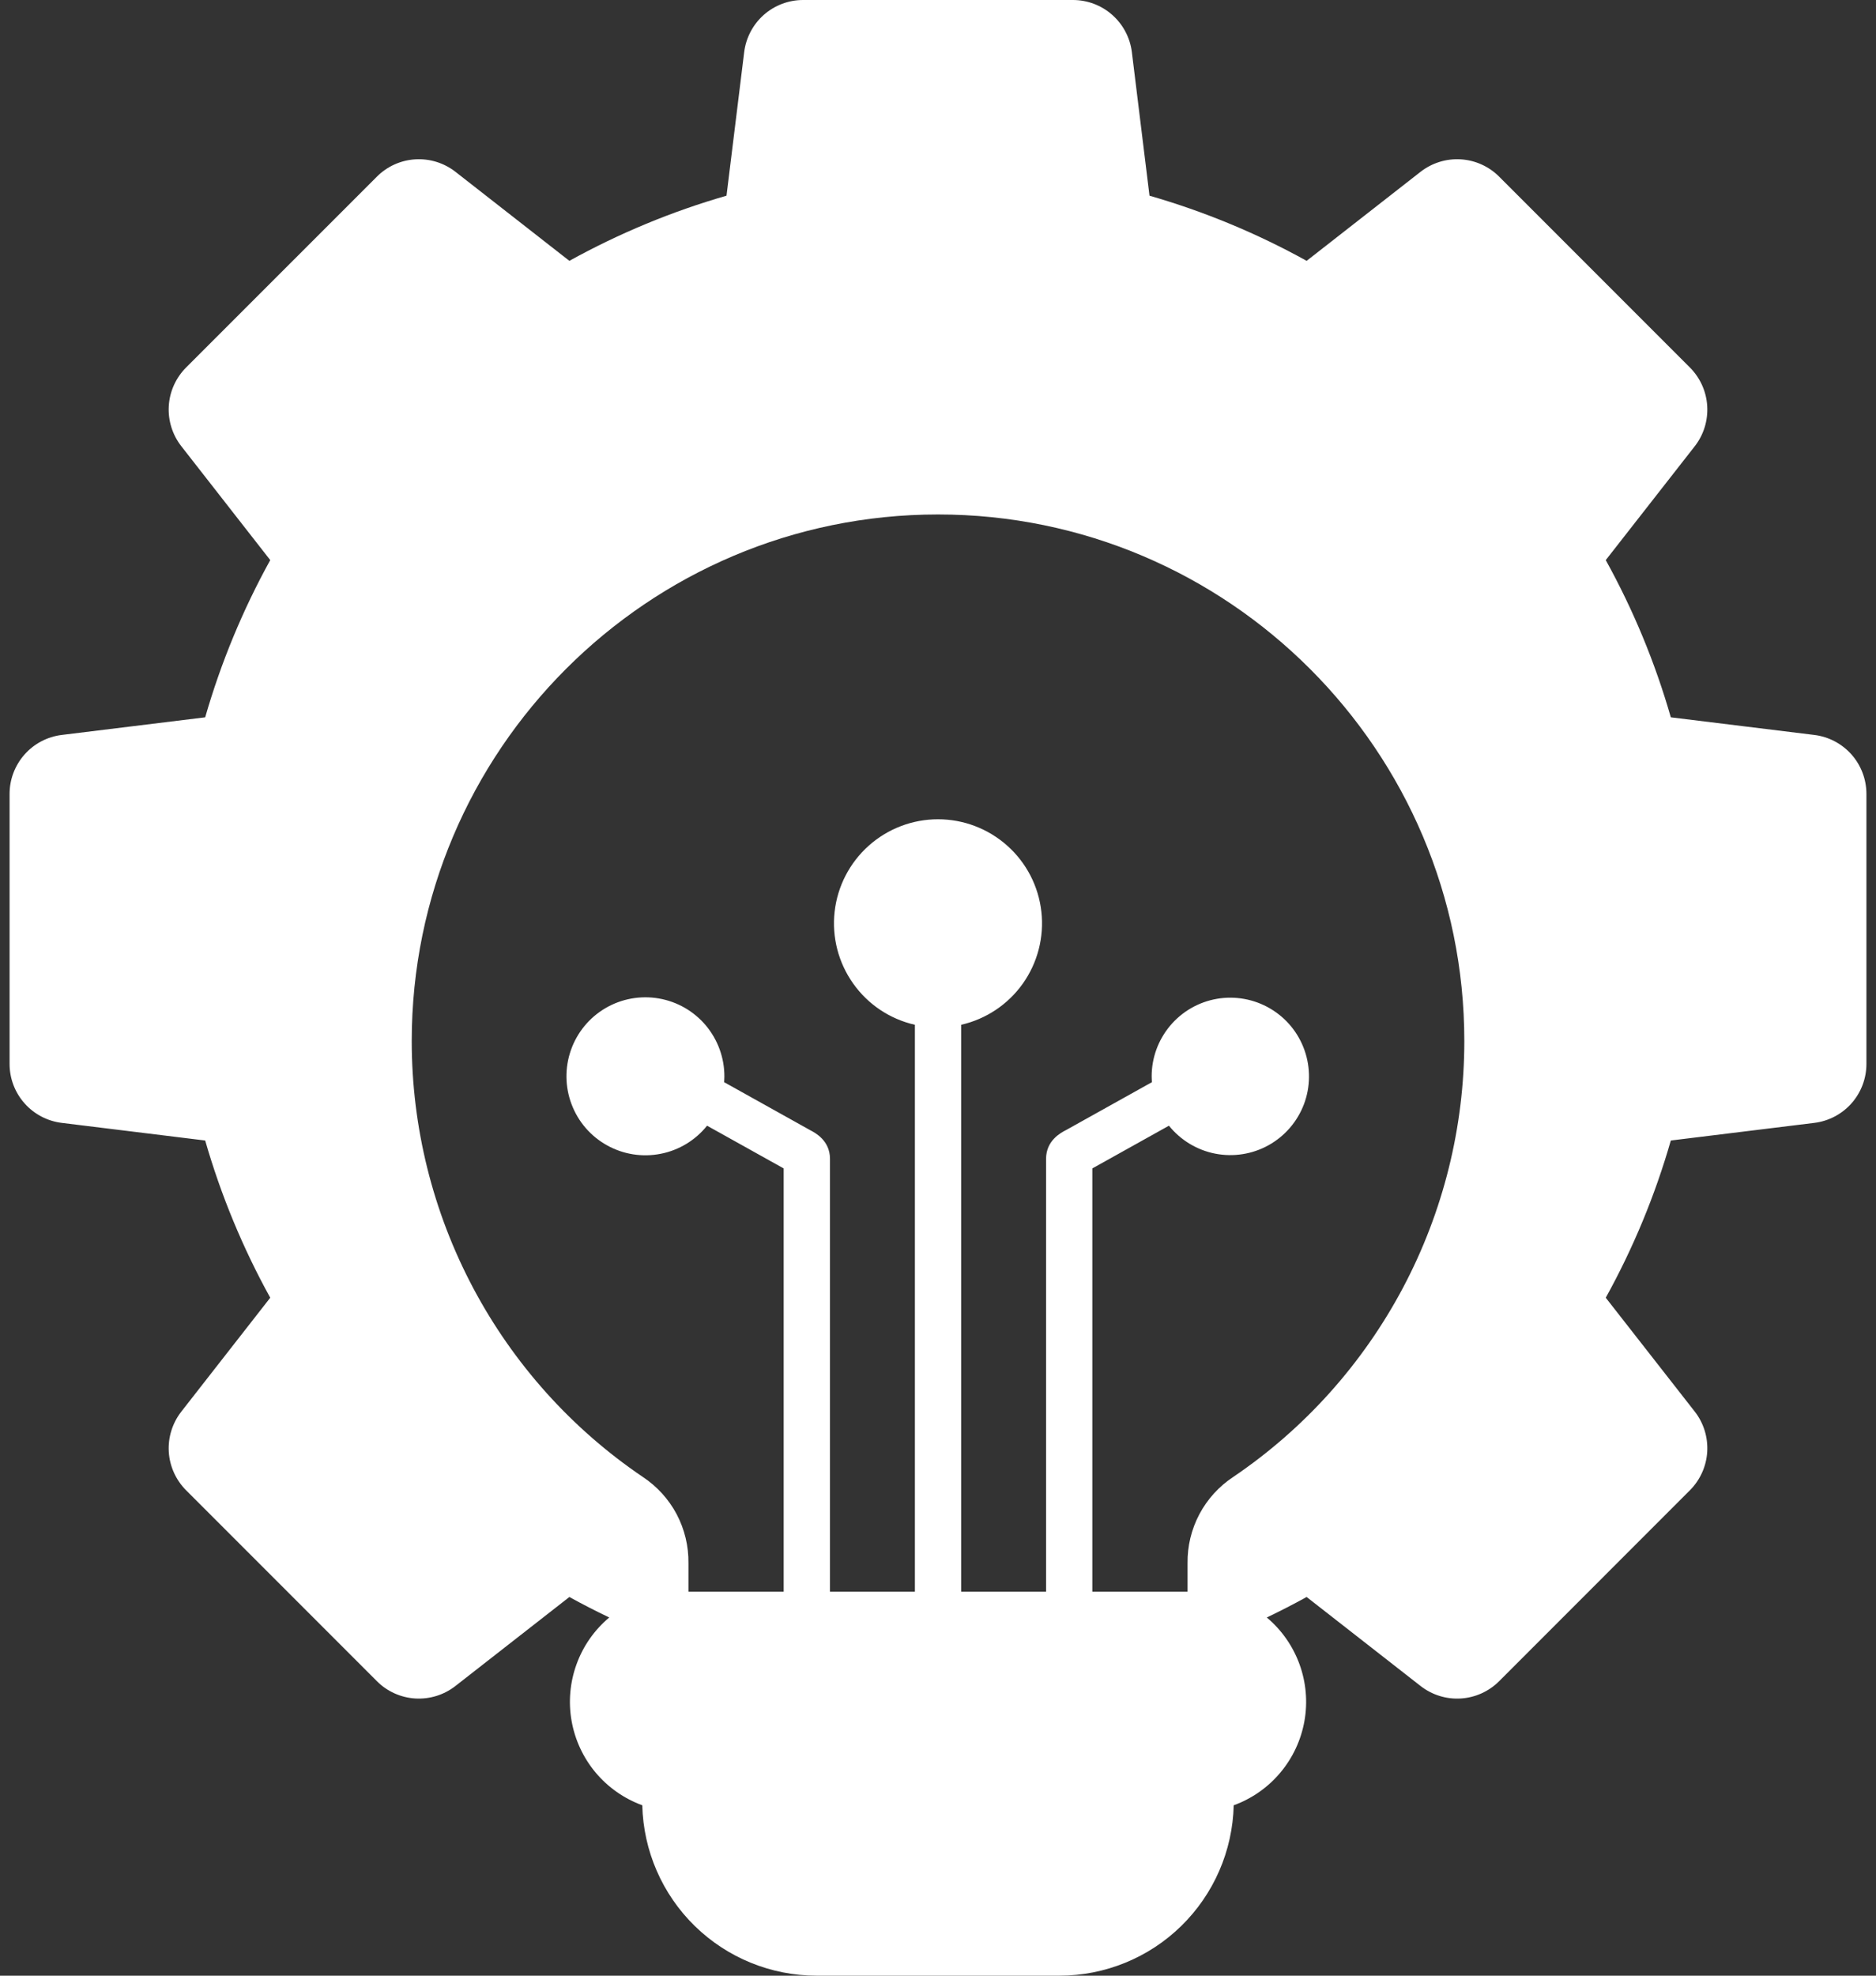 <svg width="38" height="40" viewBox="0 0 38 40" fill="none" xmlns="http://www.w3.org/2000/svg">
<rect x="0" y="0" width="38" height="40" fill="#333333" stroke="none"/>
<path fill-rule="evenodd" clip-rule="evenodd" d="M24.055 31.651V32.224H22.126V23.656L23.678 22.791C23.914 23.084 24.246 23.285 24.615 23.357C24.984 23.429 25.367 23.369 25.696 23.186C26.025 23.003 26.278 22.71 26.412 22.358C26.545 22.006 26.549 21.618 26.424 21.263C26.299 20.908 26.053 20.609 25.728 20.419C25.404 20.228 25.022 20.159 24.651 20.222C24.28 20.286 23.944 20.479 23.702 20.767C23.46 21.055 23.327 21.419 23.328 21.795C23.328 21.834 23.331 21.871 23.333 21.91L21.613 22.869L21.585 22.884C21.487 22.935 21.189 23.092 21.189 23.462V32.224H19.469V20.748C19.974 20.633 20.419 20.336 20.719 19.913C21.018 19.491 21.152 18.973 21.094 18.458C21.036 17.943 20.791 17.468 20.404 17.123C20.018 16.778 19.518 16.587 19 16.587C18.482 16.587 17.982 16.778 17.596 17.123C17.21 17.468 16.964 17.943 16.906 18.458C16.848 18.973 16.982 19.491 17.282 19.913C17.581 20.336 18.026 20.633 18.532 20.748V32.224H16.812V23.462C16.812 23.092 16.513 22.935 16.415 22.884L14.668 21.91C14.67 21.871 14.673 21.834 14.673 21.795C14.674 21.418 14.541 21.052 14.298 20.762C14.055 20.473 13.718 20.279 13.345 20.215C12.973 20.151 12.59 20.22 12.264 20.411C11.938 20.602 11.69 20.903 11.565 21.259C11.439 21.616 11.444 22.005 11.578 22.358C11.712 22.712 11.966 23.006 12.297 23.189C12.627 23.373 13.012 23.433 13.382 23.36C13.753 23.288 14.086 23.086 14.322 22.791L15.874 23.656V32.224H13.945V31.651C13.95 31.305 13.868 30.964 13.707 30.658C13.545 30.353 13.309 30.093 13.02 29.902C11.578 28.926 10.398 27.61 9.582 26.072C8.766 24.533 8.34 22.818 8.34 21.077C8.34 15.199 13.122 10.416 19 10.416C24.879 10.416 29.661 15.199 29.661 21.077C29.661 22.818 29.235 24.533 28.419 26.072C27.603 27.61 26.423 28.926 24.981 29.902C24.692 30.093 24.456 30.352 24.294 30.658C24.132 30.964 24.05 31.305 24.055 31.651ZM36.752 14.88L33.844 14.523C33.526 13.416 33.084 12.348 32.526 11.34L34.331 9.032C34.511 8.8 34.599 8.511 34.581 8.218C34.563 7.925 34.438 7.649 34.231 7.441L30.366 3.576C30.158 3.368 29.882 3.244 29.589 3.226C29.296 3.208 29.007 3.298 28.775 3.478L26.467 5.281C25.459 4.723 24.391 4.281 23.284 3.962L22.927 1.056C22.891 0.765 22.75 0.497 22.53 0.302C22.311 0.108 22.027 0 21.734 0H16.267C15.973 0 15.69 0.108 15.47 0.302C15.251 0.497 15.11 0.765 15.074 1.056L14.716 3.962C13.609 4.281 12.541 4.724 11.533 5.281L9.225 3.478C8.994 3.298 8.704 3.208 8.411 3.226C8.119 3.244 7.842 3.368 7.635 3.576L3.769 7.441C3.562 7.649 3.437 7.925 3.419 8.218C3.401 8.511 3.491 8.8 3.671 9.032L5.474 11.34C4.917 12.348 4.475 13.416 4.156 14.523L1.249 14.88C0.958 14.916 0.69 15.057 0.496 15.277C0.302 15.497 0.194 15.78 0.194 16.073V21.541C0.194 21.834 0.301 22.117 0.496 22.337C0.69 22.557 0.958 22.698 1.25 22.734L4.156 23.091C4.475 24.198 4.917 25.266 5.474 26.274L3.671 28.582C3.491 28.814 3.401 29.103 3.419 29.395C3.437 29.688 3.562 29.964 3.769 30.172L7.635 34.038C7.842 34.246 8.119 34.37 8.412 34.388C8.704 34.405 8.994 34.316 9.225 34.135L11.533 32.333C11.798 32.479 12.067 32.617 12.341 32.748C12.041 32.999 11.812 33.325 11.679 33.693C11.545 34.06 11.51 34.457 11.578 34.842C11.646 35.227 11.814 35.588 12.065 35.888C12.317 36.188 12.643 36.416 13.01 36.55C13.032 37.472 13.413 38.348 14.072 38.993C14.732 39.638 15.617 39.999 16.539 40H21.462C22.384 39.999 23.269 39.638 23.928 38.993C24.587 38.348 24.968 37.472 24.99 36.55C25.358 36.416 25.684 36.188 25.935 35.888C26.187 35.588 26.355 35.227 26.423 34.842C26.491 34.457 26.456 34.06 26.322 33.693C26.188 33.325 25.959 32.999 25.66 32.748C25.933 32.617 26.202 32.479 26.467 32.333L28.775 34.135C29.007 34.316 29.296 34.406 29.589 34.388C29.882 34.37 30.158 34.246 30.366 34.038L34.231 30.172C34.438 29.964 34.563 29.688 34.581 29.396C34.599 29.103 34.511 28.814 34.331 28.582L32.526 26.274C33.084 25.266 33.526 24.198 33.844 23.091L36.752 22.734C37.043 22.698 37.311 22.556 37.505 22.337C37.699 22.117 37.806 21.834 37.806 21.541V16.074C37.806 15.78 37.699 15.497 37.505 15.277C37.311 15.058 37.043 14.916 36.752 14.88Z" fill="white"/>
</svg>
